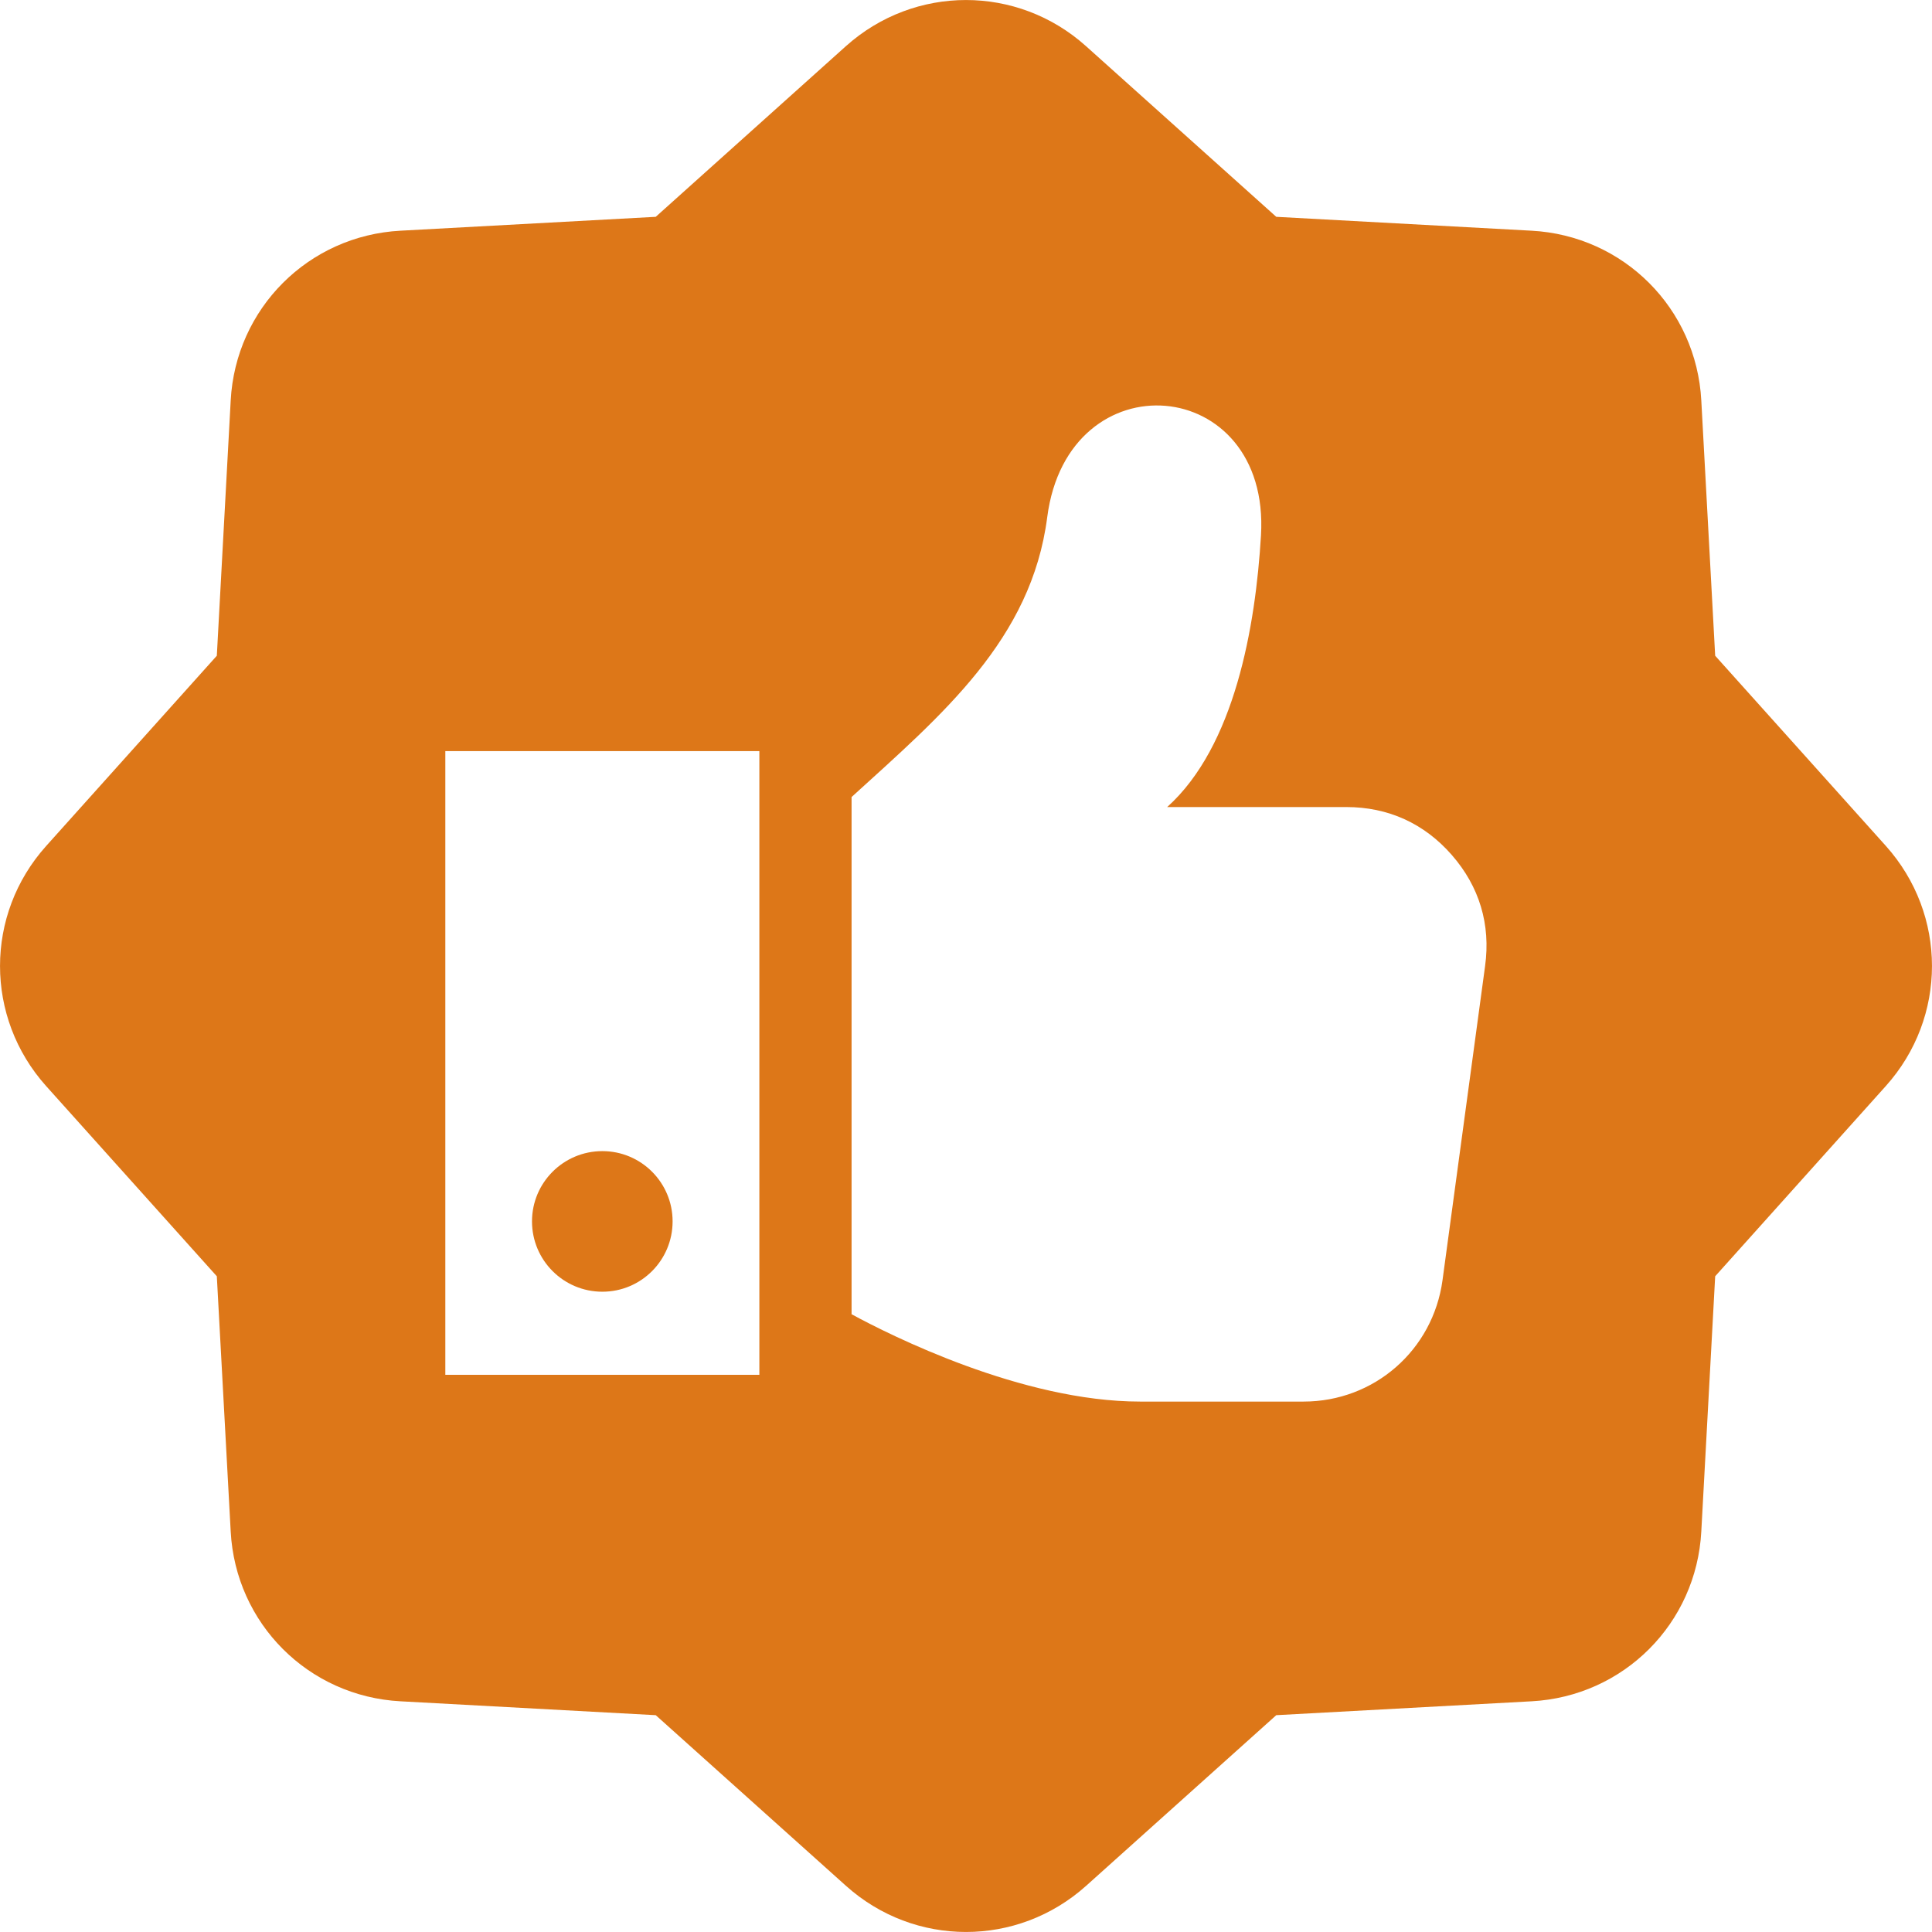 <svg width="22" height="22" viewBox="0 0 22 22" fill="none" xmlns="http://www.w3.org/2000/svg">
<path fill-rule="evenodd" clip-rule="evenodd" d="M12.367 0.526L14.533 2.469L17.439 2.627C18.488 2.683 19.317 3.512 19.373 4.561L19.531 7.467L21.474 9.632C22.175 10.414 22.175 11.586 21.474 12.367L19.531 14.533L19.373 17.439C19.317 18.488 18.488 19.317 17.439 19.373L14.533 19.531L12.368 21.474C11.586 22.175 10.414 22.175 9.633 21.474L7.467 19.531L4.561 19.373C3.512 19.317 2.683 18.488 2.627 17.439L2.469 14.533L0.526 12.368C-0.175 11.586 -0.175 10.414 0.526 9.633L2.469 7.467L2.627 4.561C2.683 3.512 3.512 2.683 4.561 2.627L7.467 2.469L9.632 0.526C10.414 -0.175 11.586 -0.175 12.367 0.526ZM9.698 14.966C10.133 15.202 11.635 15.96 12.982 15.96H14.844C15.648 15.96 16.317 15.375 16.426 14.579L16.911 11C16.976 10.527 16.846 10.095 16.532 9.736C16.218 9.376 15.807 9.19 15.33 9.19H13.291C14.06 8.498 14.297 7.137 14.359 6.097C14.468 4.262 12.161 4.066 11.925 5.889C11.745 7.283 10.731 8.135 9.697 9.076V14.967L9.698 14.966ZM5.071 8.553H8.647V15.655H5.071V8.553ZM6.859 13.108C7.301 13.108 7.659 13.466 7.659 13.908C7.659 14.351 7.301 14.709 6.859 14.709C6.417 14.709 6.058 14.351 6.058 13.908C6.058 13.466 6.417 13.108 6.859 13.108Z" fill="#DD7718"/>
</svg>
